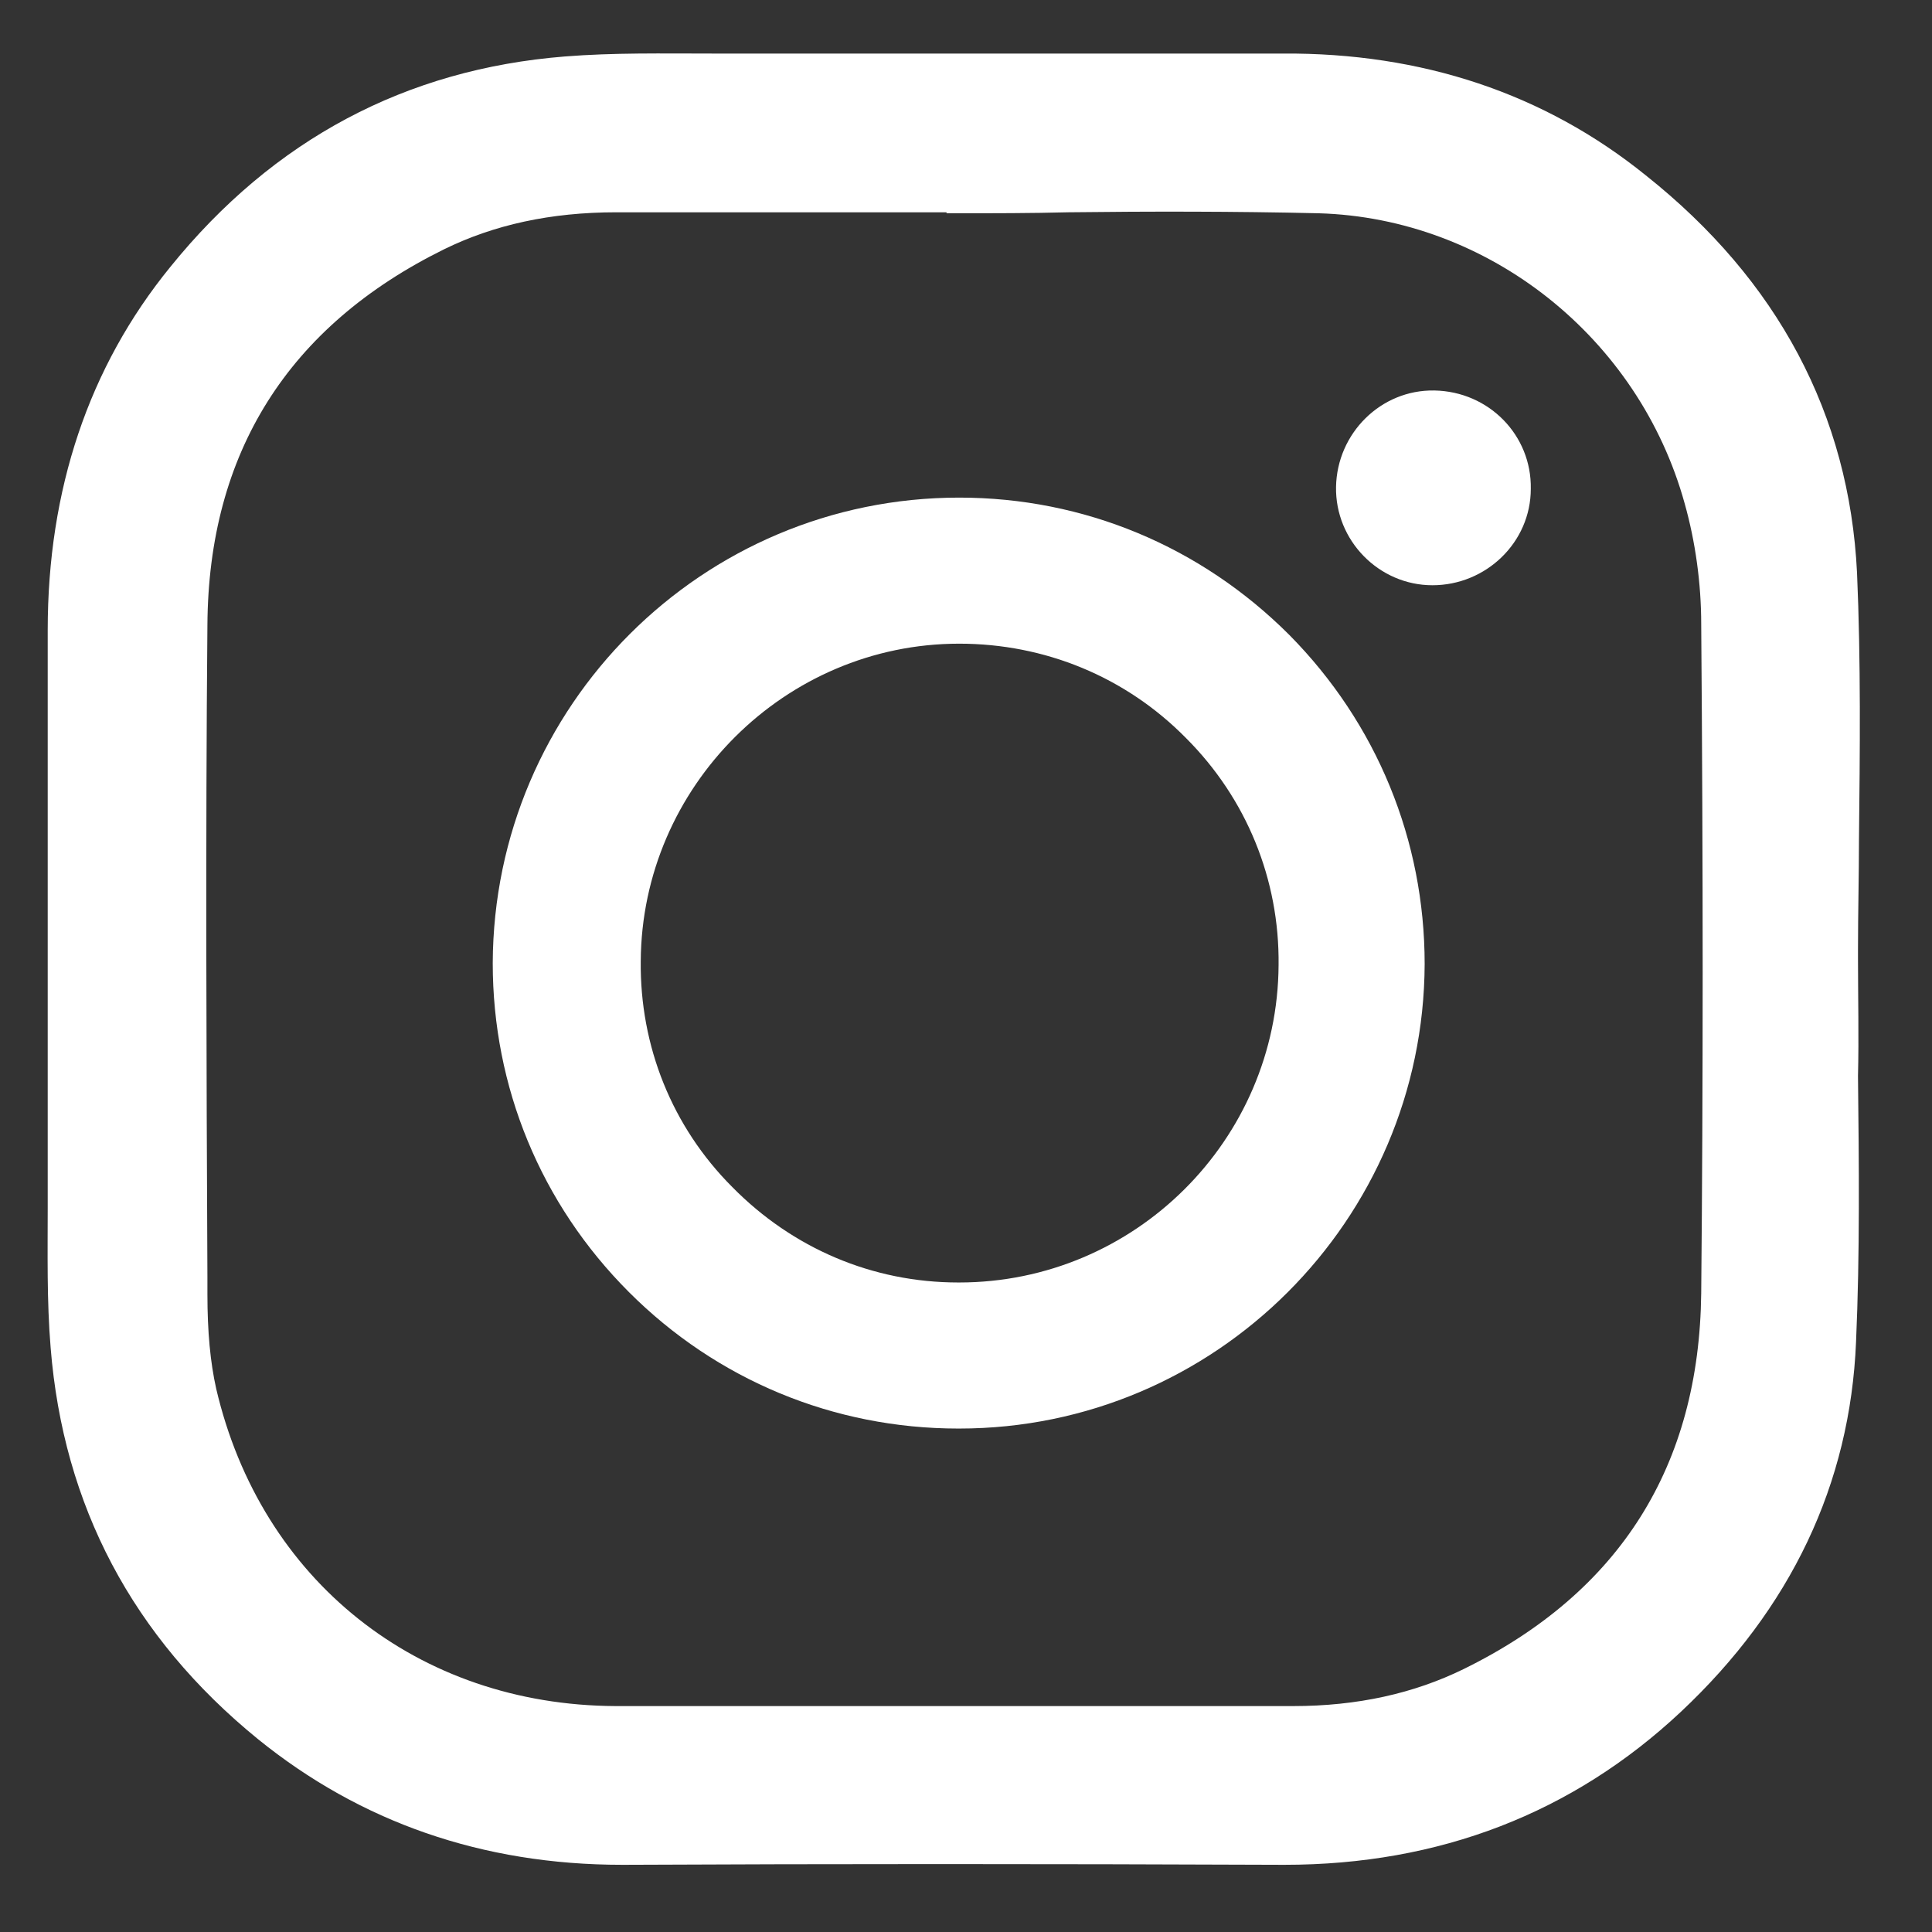 <?xml version="1.0" encoding="utf-8"?>
<!-- Generator: Adobe Illustrator 21.0.0, SVG Export Plug-In . SVG Version: 6.00 Build 0)  -->
<svg version="1.1" id="katman_1" xmlns="http://www.w3.org/2000/svg" xmlns:xlink="http://www.w3.org/1999/xlink" x="0px" y="0px"
	 viewBox="0 0 198.4 198.4" style="enable-background:new 0 0 198.4 198.4;" xml:space="preserve">
<rect x="0" y="0" width="198.4" height="198.4" fill="#333333" stroke="none"/>
<style type="text/css">
	.st0{fill:#FFFFFF;}
</style>
<g>
	<path class="st0" d="M190.8,98.4l0-0.9c0-3.8,0.1-7.6,0.1-11.2c0.1-9,0.2-18.4-0.2-27.5c-0.8-16.2-8.1-30-21.7-40.8
		c-10.4-8.4-23-12.6-37.3-12.5c-10.3,0-20.9,0-31,0c-7.6,0-15.2,0-22.8,0c-1.6,0-3.2,0-4.8,0c-5,0-10.1-0.1-15.1,0.3
		c-16.3,1.3-29.9,8.5-40.5,21.6C9.1,37.7,4.9,50.3,4.9,64.7c0,10.7,0,21.7,0,32.2c0,7.5,0,15.1,0,22.6c0,1.5,0,2.9,0,4.4
		c0,4.7-0.1,9.7,0.3,14.5c1.3,16.2,8.4,29.7,21.3,40.2c10.5,8.5,23,12.9,37.4,12.9c0.1,0,0.1,0,0.2,0c21.3-0.1,42.5-0.1,67.7,0
		c0,0,0.1,0,0.1,0c15.9,0,29.6-5.3,40.7-15.7c11.3-10.6,17.4-23.4,18-38c0.4-9.1,0.3-18.3,0.2-27.3
		C190.9,106.5,190.8,102.4,190.8,98.4z M150.3,171.4c-5.1,2.5-10.9,3.8-17.5,3.8c0,0,0,0-0.1,0c-8.8,0-17.7,0-26.5,0
		c-14.1,0-28.7,0-43,0c-20.3-0.1-36.4-12.9-41-32.6c-0.6-2.7-0.9-5.8-0.9-9.7l0-1.8c-0.1-21.9-0.2-44.6,0-66.9
		c0.1-17.7,8.3-30.7,24.3-38.6c5.1-2.5,10.9-3.8,17.7-3.8c0.1,0,0.2,0,0.3,0c8.1,0,16.4,0,24.4,0c3.1,0,6.1,0,9.2,0v0.1h1
		c3.8,0,7.7,0,11.5-0.1c8.4-0.1,17.1-0.1,25.7,0.1c17.5,0.5,32.9,12.8,37.6,29.8c1.1,3.9,1.7,8.2,1.7,12.4c0.2,25.1,0.2,47.5,0,68.7
		C174.5,150.5,166.4,163.5,150.3,171.4z"/>
	<path class="st0" d="M98.5,51.1C98.5,51.1,98.5,51.1,98.5,51.1c-26.4,0-47.8,21.4-47.9,47.8c0,12.7,4.9,24.7,14,33.8
		c9,9,21,14,33.8,14c0,0,0,0,0.1,0c26.3,0,47.7-21.4,47.8-47.7c0-12.7-4.9-24.7-13.9-33.8C123.3,56.1,111.3,51.1,98.5,51.1z
		 M98.5,66.1C98.5,66.1,98.5,66.1,98.5,66.1c8.8,0,17.1,3.4,23.3,9.7c6.2,6.2,9.6,14.5,9.5,23.3c-0.1,18-14.8,32.6-32.8,32.6
		c0,0-0.1,0-0.1,0c-8.8,0-17-3.5-23.2-9.8c-6.2-6.2-9.5-14.5-9.4-23.2C65.9,80.8,80.6,66.1,98.5,66.1z"/>
	<path class="st0" d="M147.3,40.1c-5.5-0.1-10,4.4-10.1,9.9c-0.1,5.5,4.4,10.1,9.9,10.1c5.5,0,10.1-4.4,10.1-9.9
		C157.3,44.7,152.9,40.2,147.3,40.1z"/>
</g>
</svg>

